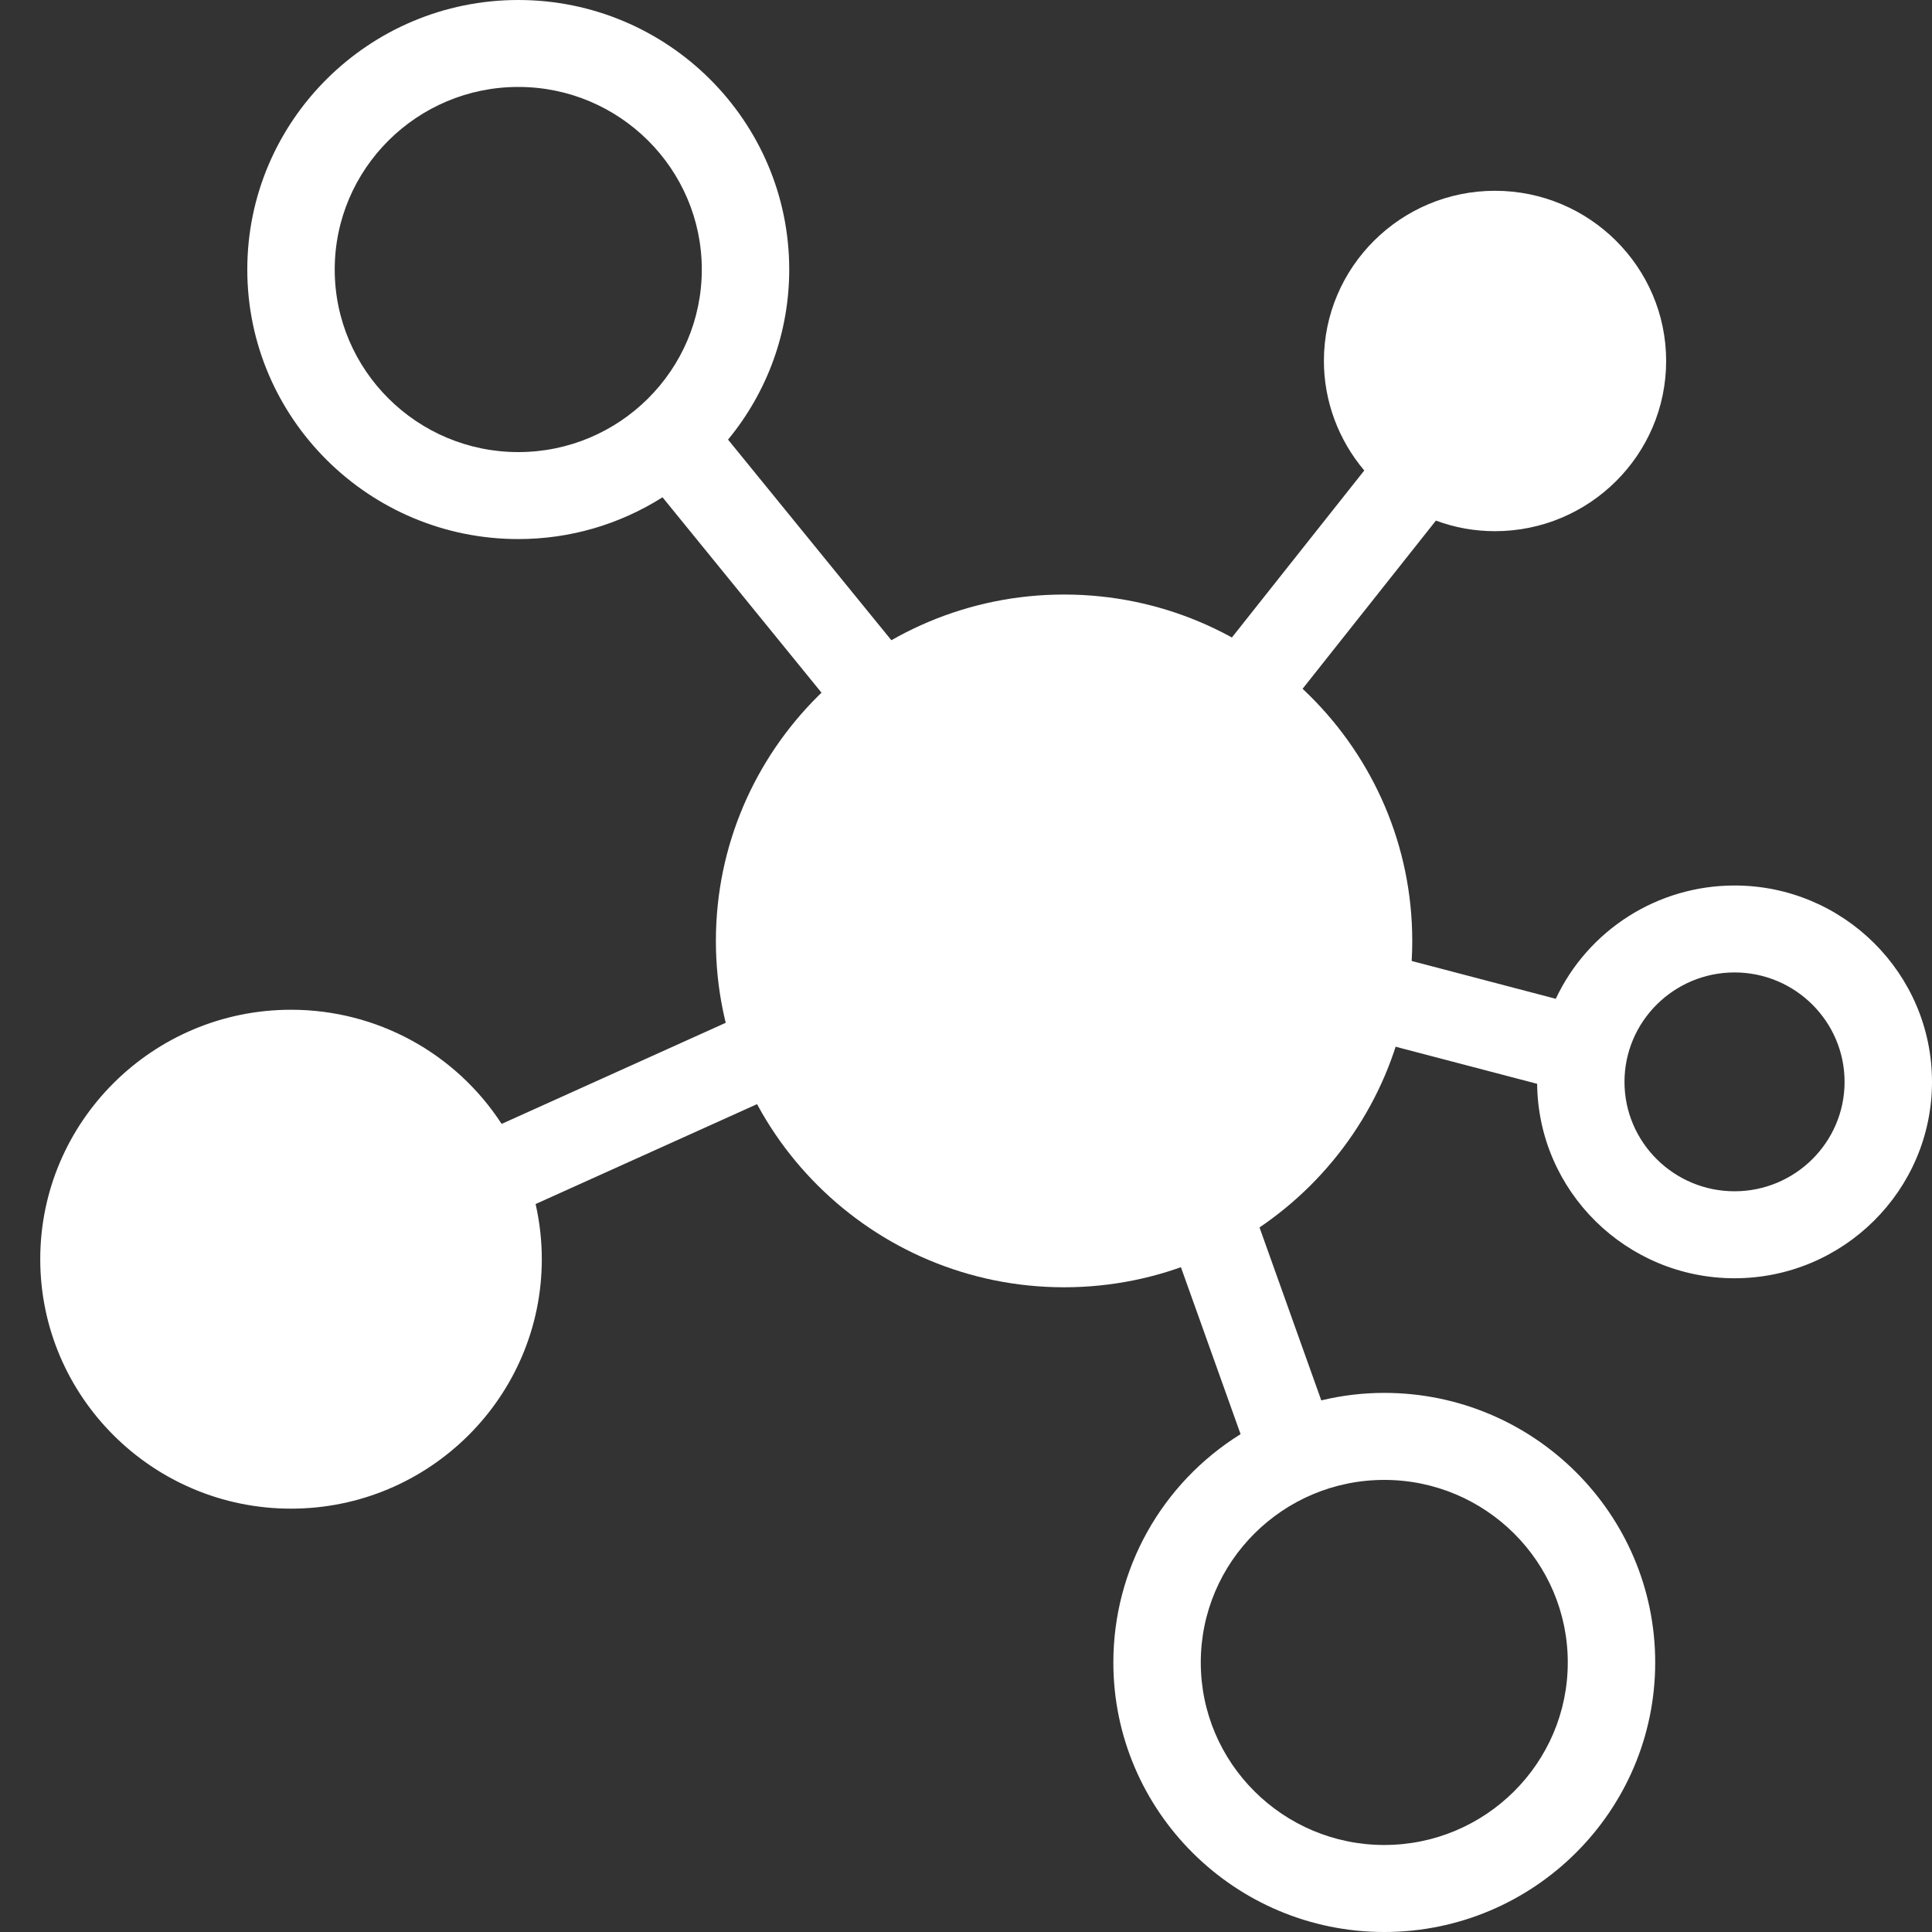 <svg width="48" height="48" viewBox="0 0 48 48" fill="none" xmlns="http://www.w3.org/2000/svg">
<rect x="0" y="0" width="48" height="48" fill="#333333" stroke="none"/>
<path d="M43.094 24.16C44.601 24.16 45.828 25.38 45.828 26.879C45.828 28.378 44.601 29.597 43.094 29.597C41.587 29.597 40.36 28.378 40.36 26.879C40.36 25.38 41.587 24.16 43.094 24.16ZM12.877 11.232C10.362 11.232 8.316 9.197 8.316 6.696C8.316 4.195 10.362 2.16 12.877 2.16C15.391 2.16 17.436 4.195 17.436 6.696C17.436 9.197 15.391 11.232 12.877 11.232ZM29.833 41.303C29.833 38.801 31.877 36.768 34.392 36.768C36.907 36.768 38.951 38.801 38.951 41.303C38.951 43.803 36.907 45.838 34.392 45.838C31.877 45.838 29.833 43.803 29.833 41.303ZM43.094 22C41.176 22 39.453 23.111 38.653 24.815L35.007 23.858C35.015 23.7 35.02 23.545 35.02 23.392C35.02 21.023 34.039 18.79 32.31 17.179L35.675 12.934C36.144 13.109 36.637 13.197 37.142 13.197C39.487 13.197 41.395 11.3 41.395 8.968C41.395 6.636 39.487 4.74 37.142 4.74C34.8 4.74 32.892 6.636 32.892 8.968C32.892 9.964 33.253 10.931 33.895 11.689L30.547 15.913C29.294 15.232 27.891 14.874 26.457 14.874C24.963 14.874 23.508 15.261 22.218 15.995L18.088 10.922C19.073 9.727 19.608 8.244 19.608 6.696C19.608 3.003 16.589 0 12.877 0C9.165 0 6.144 3.003 6.144 6.696C6.144 10.388 9.165 13.393 12.877 13.393C14.155 13.393 15.384 13.035 16.46 12.355L20.482 17.298C18.831 18.899 17.894 21.091 17.894 23.392C17.894 24.059 17.972 24.721 18.128 25.367L12.463 27.923C11.319 26.162 9.362 25.087 7.23 25.087C3.795 25.087 1 27.867 1 31.284C1 34.701 3.795 37.482 7.23 37.482C10.666 37.482 13.461 34.701 13.461 31.284C13.461 30.823 13.409 30.364 13.307 29.914L18.9 27.391C20.383 30.155 23.287 31.909 26.457 31.909C27.44 31.909 28.4 31.744 29.317 31.419L30.822 35.631C28.86 36.853 27.661 38.984 27.661 41.303C27.661 44.995 30.68 48 34.392 48C38.104 48 41.123 44.995 41.123 41.303C41.123 37.61 38.104 34.606 34.392 34.606C33.866 34.606 33.342 34.668 32.827 34.792L31.27 30.433C32.843 29.363 34.031 27.785 34.611 25.989L38.19 26.927C38.215 29.596 40.407 31.758 43.094 31.758C45.798 31.758 48 29.569 48 26.879C48 24.188 45.798 22 43.094 22Z" fill="white"/>
<path d="M18.372 23.376C18.372 18.945 21.983 15.353 26.438 15.353C30.893 15.353 34.504 18.945 34.504 23.376C34.504 27.807 30.893 31.399 26.438 31.399C21.983 31.399 18.372 27.807 18.372 23.376Z" fill="white"/>
<path d="M26.437 15.934C22.312 15.934 18.955 19.274 18.955 23.377C18.955 27.48 22.312 30.819 26.437 30.819C30.562 30.819 33.919 27.48 33.919 23.377C33.919 19.274 30.562 15.934 26.437 15.934ZM26.437 31.982C21.668 31.982 17.786 28.121 17.786 23.377C17.786 18.632 21.668 14.771 26.437 14.771C31.207 14.771 35.087 18.632 35.087 23.377C35.087 28.121 31.207 31.982 26.437 31.982Z" fill="white"/>
</svg>
